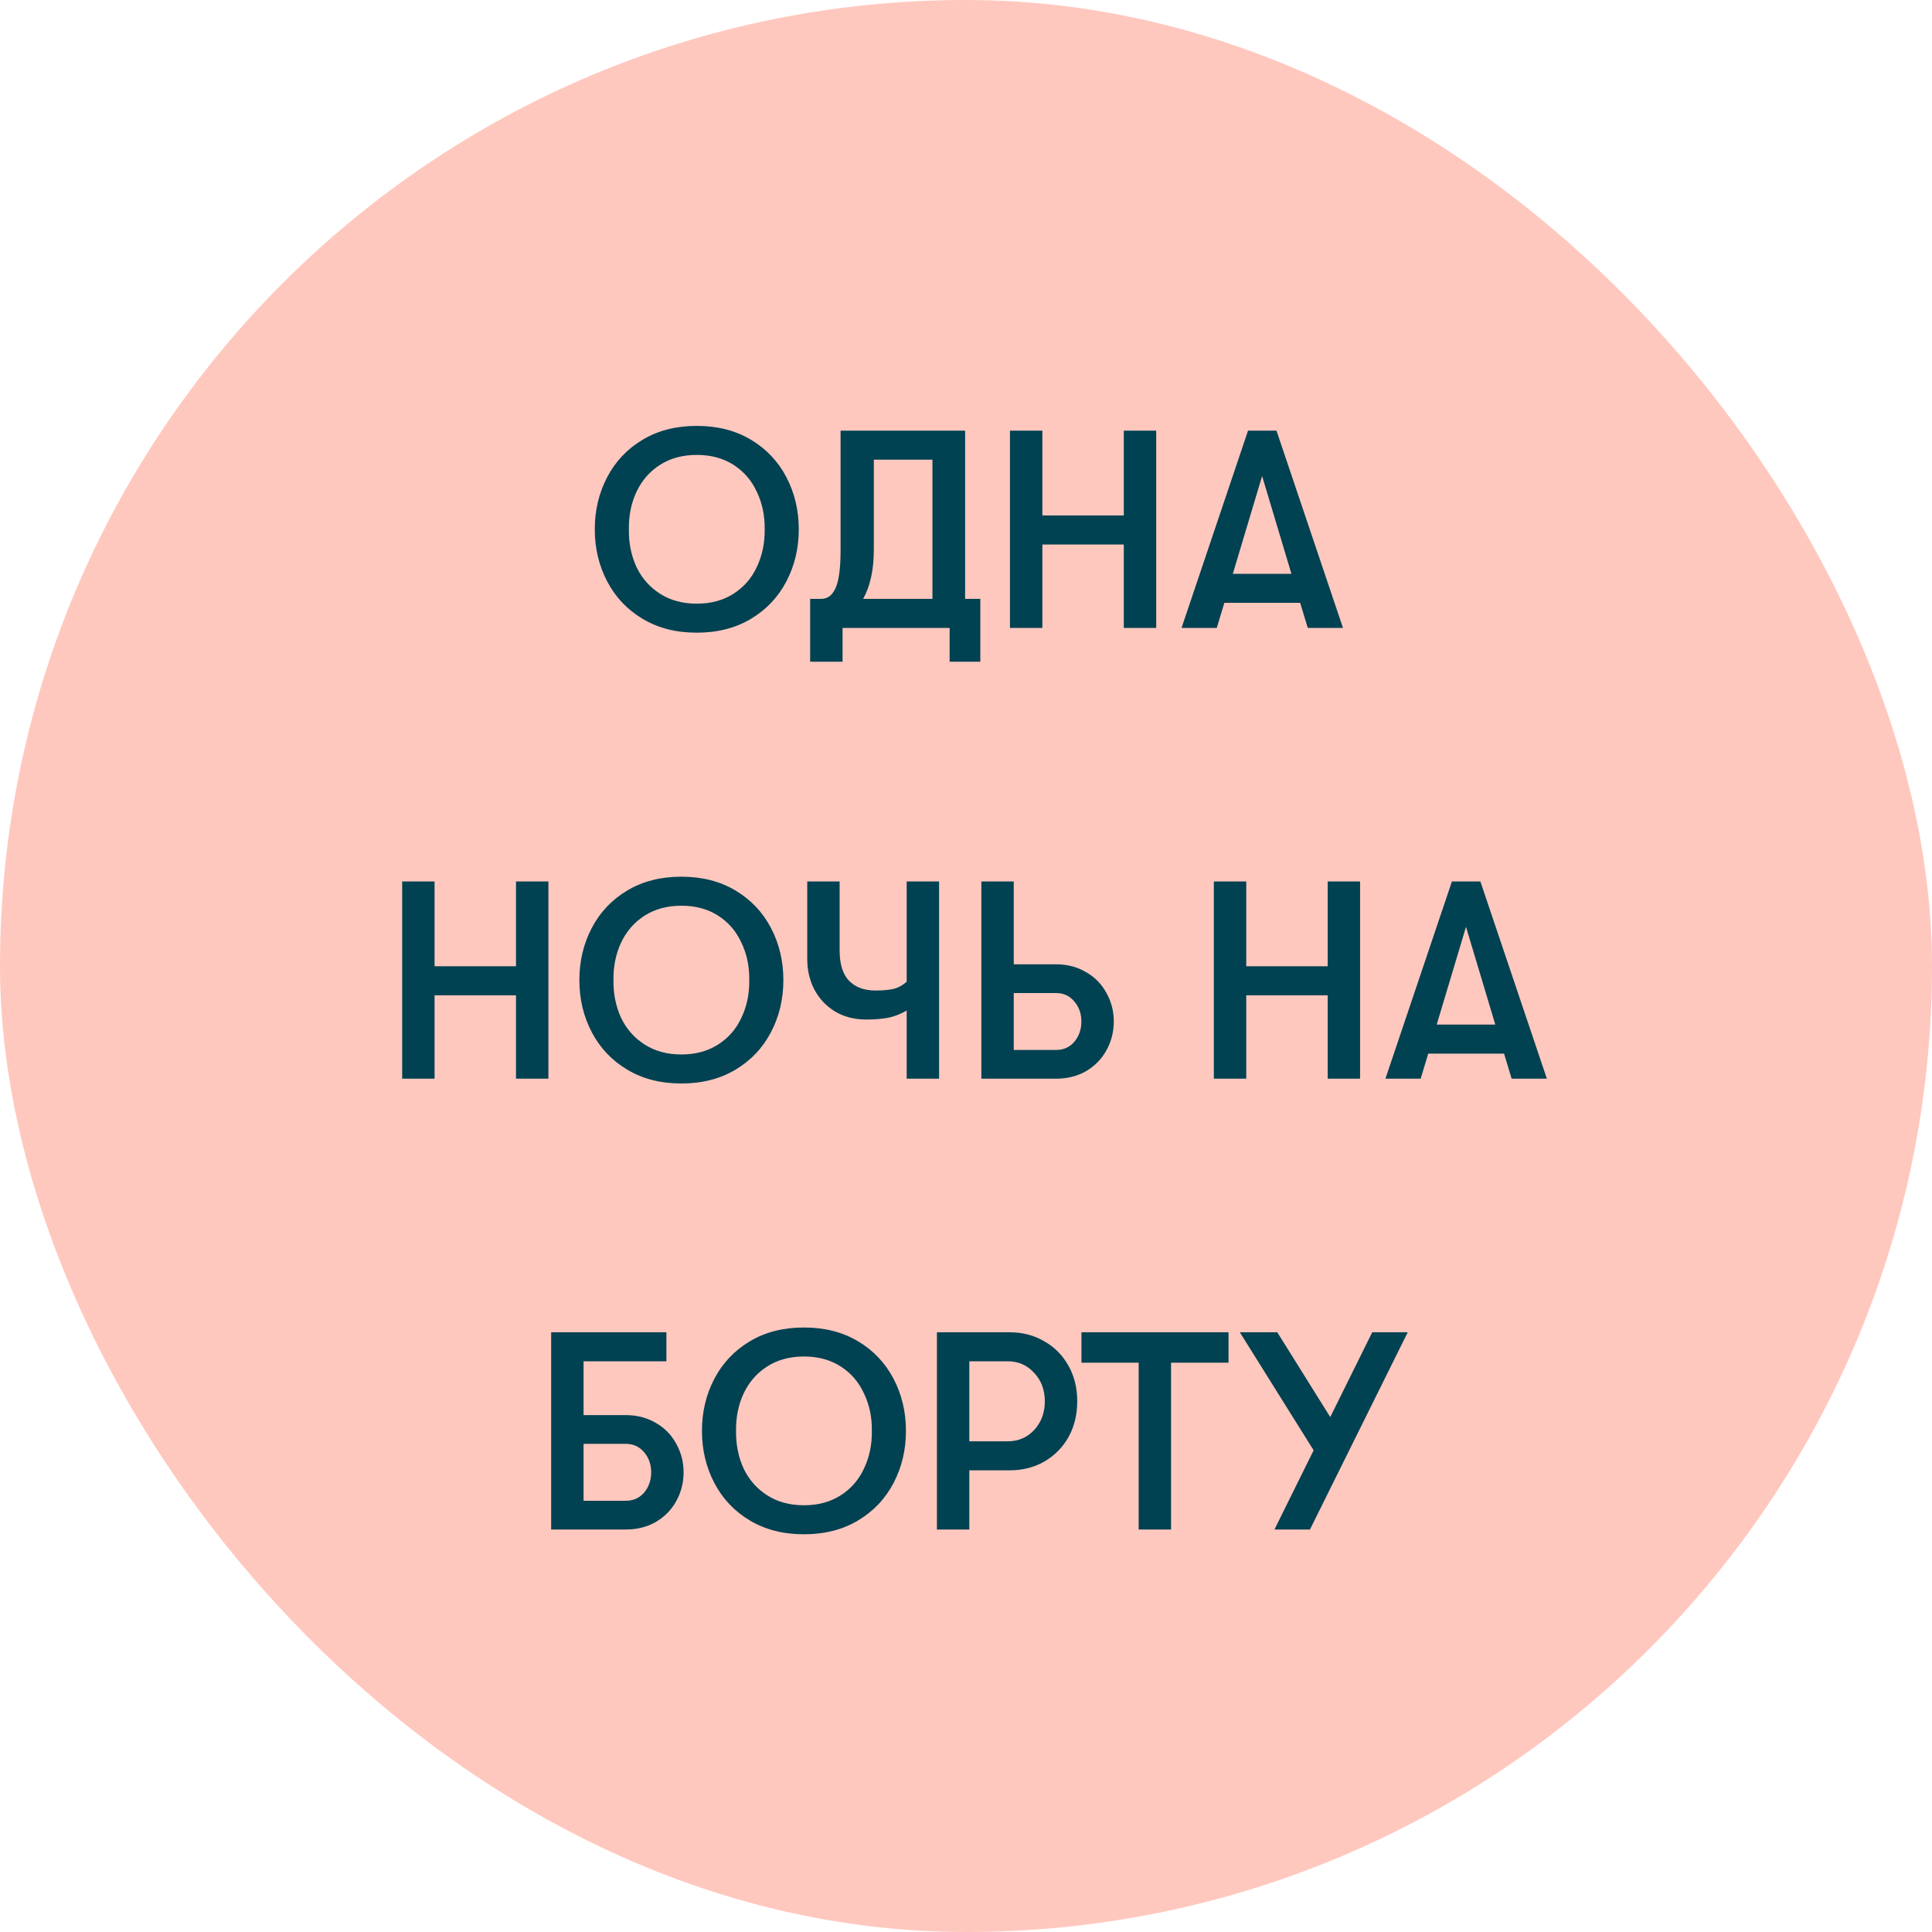 <svg width="120" height="120" viewBox="0 0 120 120" fill="none" xmlns="http://www.w3.org/2000/svg">
<rect width="120" height="120" rx="60" fill="#FFC8BE"/>
<path d="M43.278 39.297C41.995 39.297 40.875 39.012 39.918 38.44C38.961 37.868 38.226 37.093 37.713 36.112C37.2 35.133 36.943 34.053 36.943 32.875C36.943 31.697 37.2 30.617 37.713 29.637C38.226 28.657 38.961 27.882 39.918 27.31C40.875 26.738 41.995 26.453 43.278 26.453C44.561 26.453 45.681 26.738 46.638 27.31C47.595 27.882 48.33 28.657 48.843 29.637C49.356 30.617 49.613 31.697 49.613 32.875C49.613 34.053 49.356 35.133 48.843 36.112C48.33 37.093 47.595 37.868 46.638 38.44C45.681 39.012 44.561 39.297 43.278 39.297ZM43.278 37.495C44.153 37.495 44.911 37.291 45.553 36.883C46.195 36.474 46.679 35.92 47.006 35.22C47.344 34.508 47.507 33.727 47.496 32.875C47.507 32.023 47.344 31.247 47.006 30.547C46.679 29.836 46.195 29.276 45.553 28.867C44.911 28.459 44.153 28.255 43.278 28.255C42.403 28.255 41.645 28.459 41.003 28.867C40.361 29.276 39.871 29.836 39.533 30.547C39.206 31.247 39.049 32.023 39.061 32.875C39.049 33.727 39.206 34.508 39.533 35.22C39.871 35.92 40.361 36.474 41.003 36.883C41.645 37.291 42.403 37.495 43.278 37.495ZM60.89 37.197V41.1H58.983V39H52.333V41.1H50.32V37.197H51.003C51.4 37.197 51.697 36.976 51.895 36.532C52.105 36.078 52.21 35.29 52.21 34.17V26.75H59.945V37.197H60.89ZM57.915 37.197V28.552H54.275V34.135C54.275 35.383 54.054 36.404 53.61 37.197H57.915ZM62.731 26.75H64.743V32.017H69.801V26.75H71.814V39H69.801V33.82H64.743V39H62.731V26.75ZM80.755 37.443H76.047L75.575 39H73.388L77.517 26.75H79.285L83.415 39H81.228L80.755 37.443ZM80.213 35.64L78.392 29.567L76.573 35.64H80.213ZM24.98 54.75H26.992V60.017H32.05V54.75H34.062V67H32.05V61.82H26.992V67H24.98V54.75ZM42.321 67.297C41.038 67.297 39.918 67.012 38.961 66.44C38.004 65.868 37.269 65.093 36.756 64.112C36.243 63.133 35.986 62.053 35.986 60.875C35.986 59.697 36.243 58.617 36.756 57.638C37.269 56.657 38.004 55.882 38.961 55.31C39.918 54.738 41.038 54.453 42.321 54.453C43.604 54.453 44.724 54.738 45.681 55.31C46.638 55.882 47.373 56.657 47.886 57.638C48.399 58.617 48.656 59.697 48.656 60.875C48.656 62.053 48.399 63.133 47.886 64.112C47.373 65.093 46.638 65.868 45.681 66.44C44.724 67.012 43.604 67.297 42.321 67.297ZM42.321 65.495C43.196 65.495 43.954 65.291 44.596 64.882C45.238 64.474 45.722 63.92 46.048 63.22C46.387 62.508 46.55 61.727 46.538 60.875C46.55 60.023 46.387 59.248 46.048 58.547C45.722 57.836 45.238 57.276 44.596 56.867C43.954 56.459 43.196 56.255 42.321 56.255C41.446 56.255 40.688 56.459 40.046 56.867C39.404 57.276 38.914 57.836 38.576 58.547C38.249 59.248 38.092 60.023 38.103 60.875C38.092 61.727 38.249 62.508 38.576 63.22C38.914 63.92 39.404 64.474 40.046 64.882C40.688 65.291 41.446 65.495 42.321 65.495ZM56.316 62.765C55.943 62.987 55.552 63.138 55.144 63.22C54.735 63.29 54.292 63.325 53.813 63.325C53.067 63.325 52.413 63.156 51.853 62.818C51.305 62.479 50.879 62.024 50.576 61.453C50.284 60.881 50.139 60.251 50.139 59.562V54.75H52.151V59.038C52.151 59.877 52.343 60.502 52.728 60.91C53.125 61.318 53.673 61.523 54.373 61.523C54.805 61.523 55.161 61.493 55.441 61.435C55.733 61.377 56.024 61.225 56.316 60.98V54.75H58.328V67H56.316V62.765ZM60.954 54.75H62.966V59.895H65.591C66.291 59.895 66.915 60.058 67.464 60.385C68.012 60.7 68.432 61.132 68.724 61.68C69.027 62.217 69.179 62.806 69.179 63.447C69.179 64.089 69.027 64.684 68.724 65.233C68.432 65.769 68.012 66.201 67.464 66.528C66.915 66.843 66.291 67 65.591 67H60.954V54.75ZM65.591 65.215C66.058 65.215 66.437 65.046 66.729 64.707C67.02 64.358 67.166 63.938 67.166 63.447C67.166 62.958 67.02 62.543 66.729 62.205C66.437 61.855 66.058 61.68 65.591 61.68H62.966V65.215H65.591ZM75.394 54.75H77.407V60.017H82.465V54.75H84.477V67H82.465V61.82H77.407V67H75.394V54.75ZM93.419 65.442H88.711L88.239 67H86.051L90.181 54.75H91.949L96.079 67H93.891L93.419 65.442ZM92.876 63.64L91.056 57.568L89.236 63.64H92.876ZM34.234 82.75H41.391V84.552H36.246V87.895H38.871C39.571 87.895 40.195 88.058 40.744 88.385C41.292 88.7 41.712 89.132 42.004 89.68C42.307 90.217 42.459 90.806 42.459 91.448C42.459 92.089 42.307 92.684 42.004 93.233C41.712 93.769 41.292 94.201 40.744 94.528C40.195 94.843 39.571 95 38.871 95H34.234V82.75ZM38.871 93.215C39.338 93.215 39.717 93.046 40.009 92.707C40.3 92.358 40.446 91.938 40.446 91.448C40.446 90.957 40.3 90.543 40.009 90.205C39.717 89.855 39.338 89.68 38.871 89.68H36.246V93.215H38.871ZM49.935 95.297C48.651 95.297 47.531 95.012 46.575 94.44C45.618 93.868 44.883 93.093 44.37 92.112C43.856 91.132 43.6 90.053 43.6 88.875C43.6 87.697 43.856 86.618 44.37 85.638C44.883 84.657 45.618 83.882 46.575 83.31C47.531 82.738 48.651 82.453 49.935 82.453C51.218 82.453 52.338 82.738 53.295 83.31C54.251 83.882 54.986 84.657 55.5 85.638C56.013 86.618 56.27 87.697 56.27 88.875C56.27 90.053 56.013 91.132 55.5 92.112C54.986 93.093 54.251 93.868 53.295 94.44C52.338 95.012 51.218 95.297 49.935 95.297ZM49.935 93.495C50.81 93.495 51.568 93.291 52.21 92.882C52.851 92.474 53.335 91.92 53.662 91.22C54 90.508 54.164 89.727 54.152 88.875C54.164 88.023 54 87.248 53.662 86.547C53.335 85.836 52.851 85.276 52.21 84.868C51.568 84.459 50.81 84.255 49.935 84.255C49.06 84.255 48.301 84.459 47.66 84.868C47.018 85.276 46.528 85.836 46.19 86.547C45.863 87.248 45.705 88.023 45.717 88.875C45.705 89.727 45.863 90.508 46.19 91.22C46.528 91.92 47.018 92.474 47.66 92.882C48.301 93.291 49.06 93.495 49.935 93.495ZM62.709 82.75C63.514 82.75 64.231 82.937 64.861 83.31C65.503 83.672 66.004 84.179 66.366 84.832C66.728 85.474 66.909 86.209 66.909 87.037C66.909 87.866 66.728 88.607 66.366 89.26C66.004 89.902 65.503 90.409 64.861 90.782C64.231 91.144 63.514 91.325 62.709 91.325H60.206V95H58.194V82.75H62.709ZM62.586 89.522C63.251 89.522 63.799 89.289 64.231 88.823C64.674 88.344 64.896 87.749 64.896 87.037C64.896 86.326 64.674 85.737 64.231 85.27C63.799 84.792 63.251 84.552 62.586 84.552H60.206V89.522H62.586ZM70.724 84.64H67.171V82.75H76.306V84.64H72.736V95H70.724V84.64ZM87.437 82.75L81.364 95H79.159L81.592 90.082L77.007 82.75H79.334L82.624 88.017L85.232 82.75H87.437Z" fill="#004152"/>
</svg>

